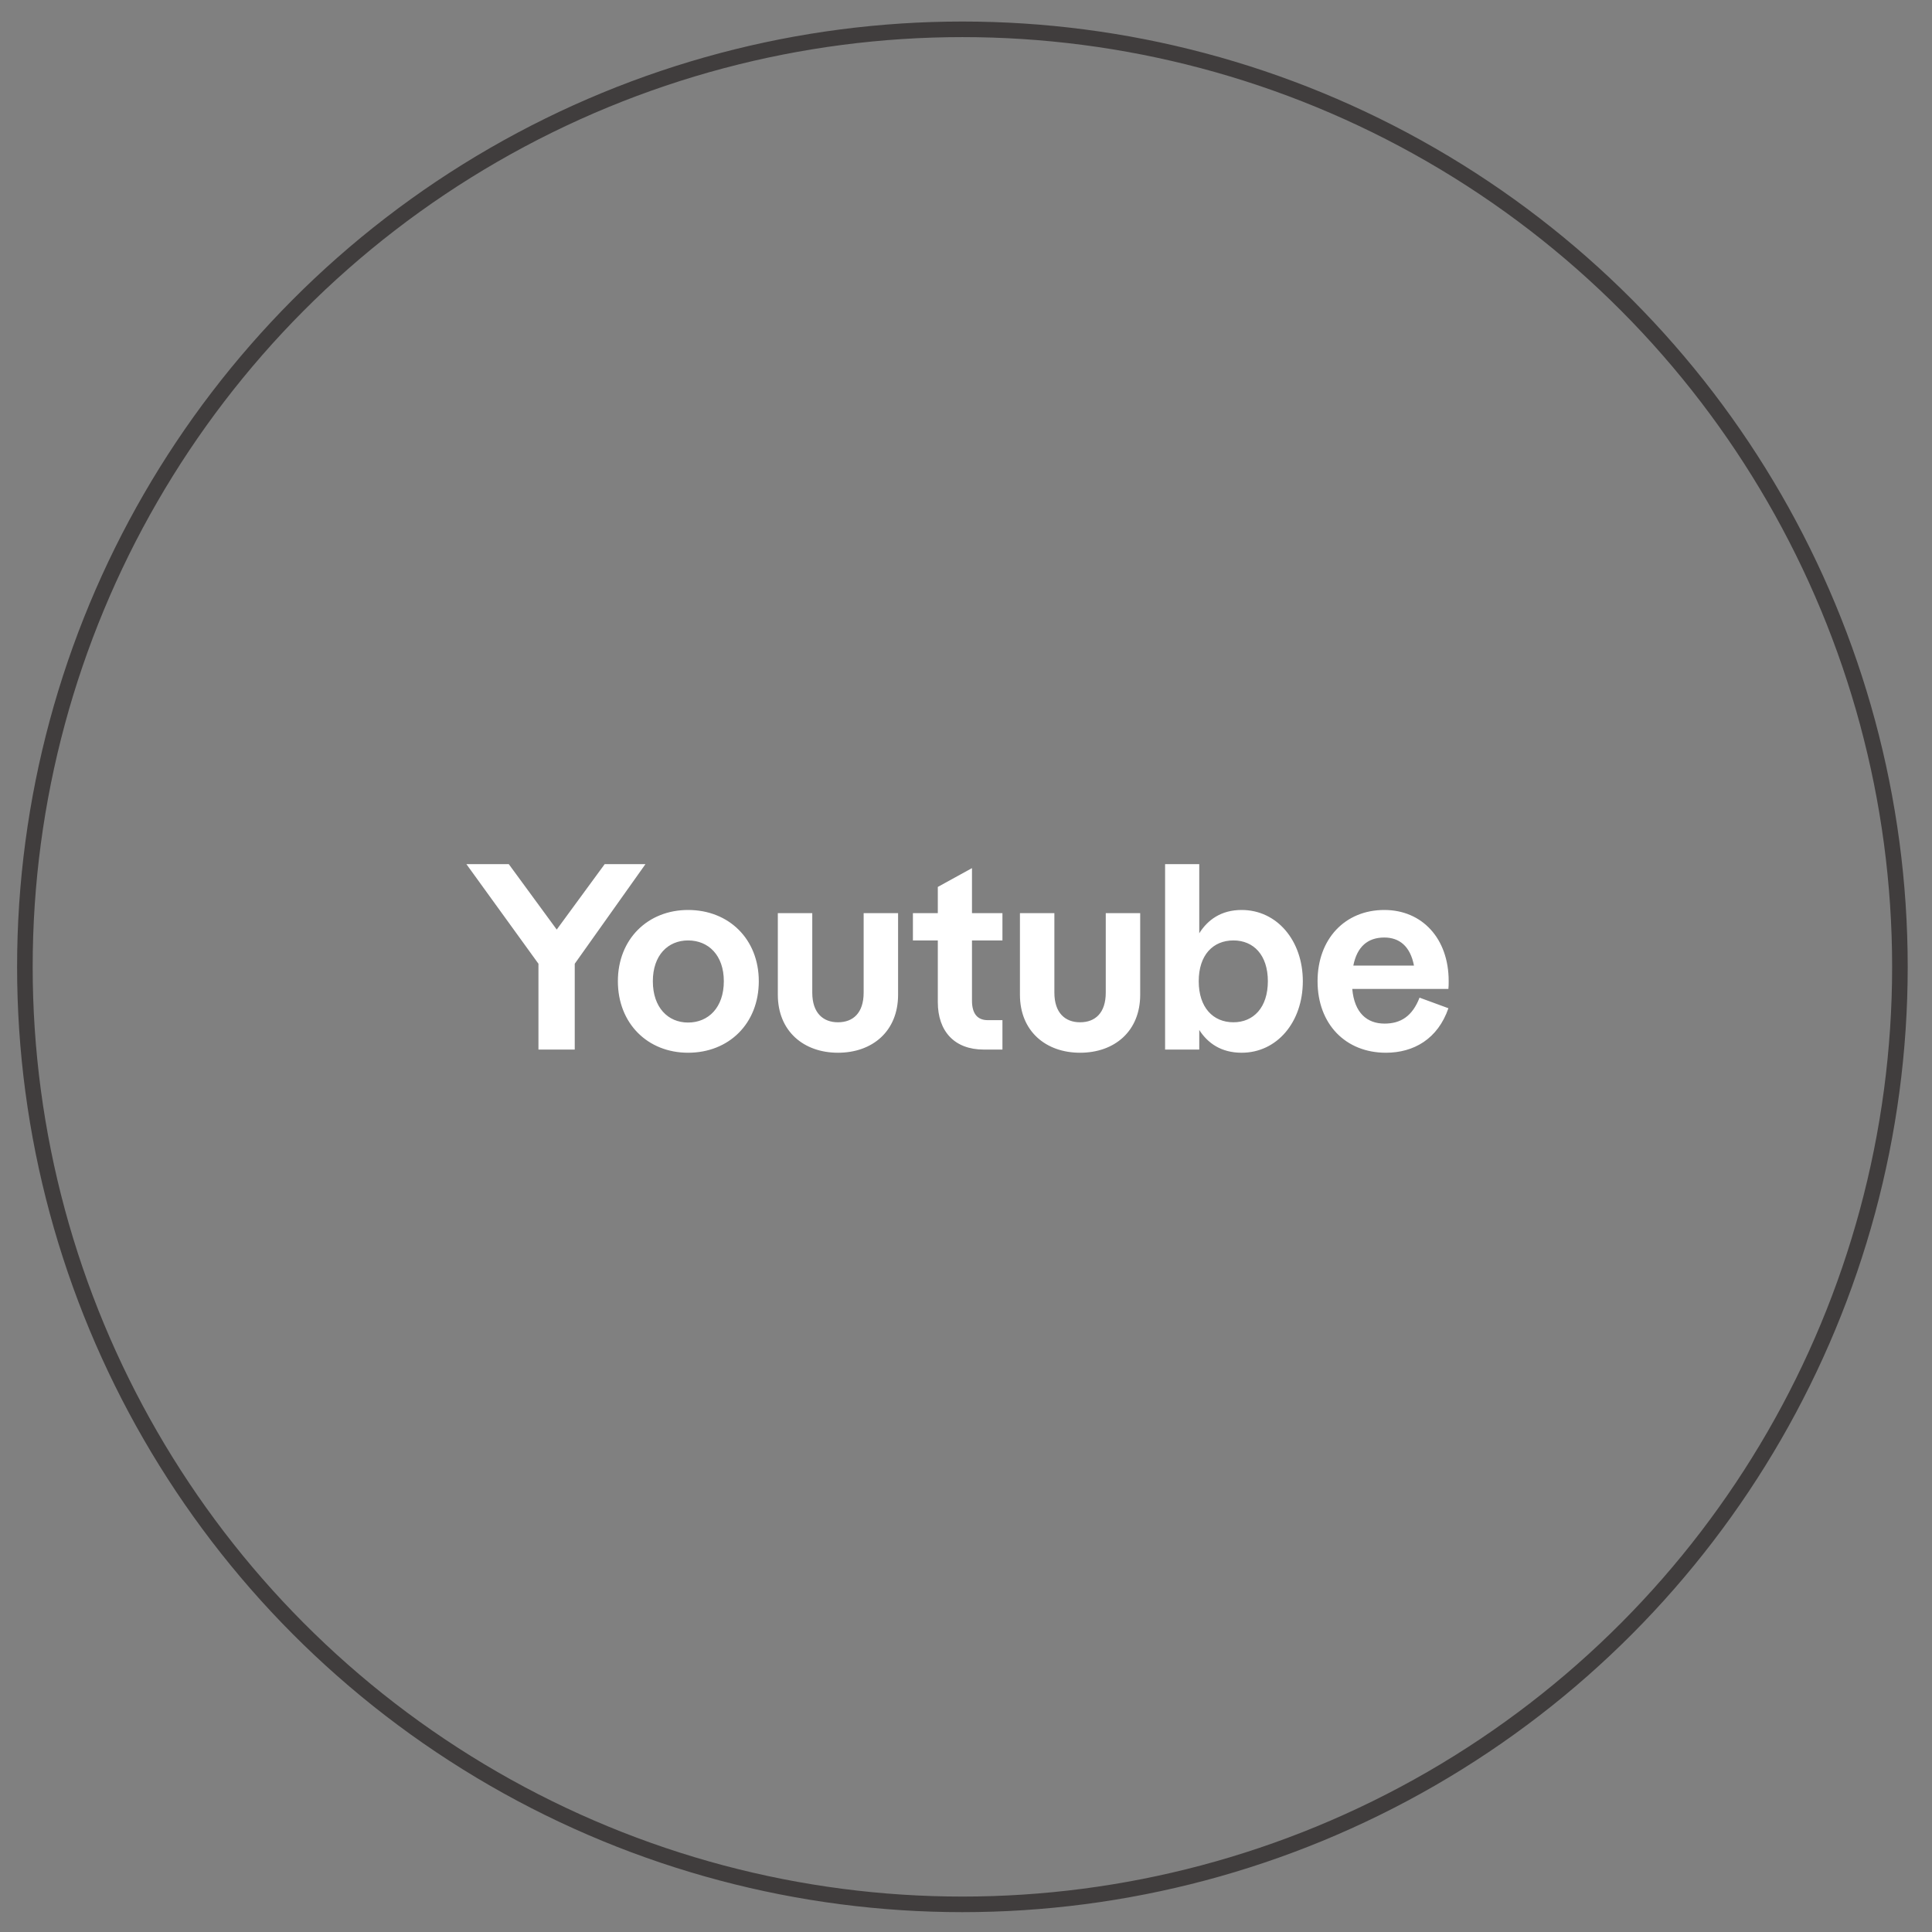 <?xml version="1.0" encoding="UTF-8"?> <svg xmlns="http://www.w3.org/2000/svg" width="124" height="124" viewBox="0 0 124 124" fill="none"><rect x="0" y="0" width="124" height="124" fill="#808080" stroke="none"/> <circle cx="61.769" cy="62.054" r="60.172" stroke="#403D3D"></circle> <path d="M38.809 55.463L35.732 59.662L32.655 55.463H29.935L34.559 61.855V67.363H36.888V61.855L41.427 55.463H38.809ZM44.162 67.567C46.78 67.567 48.701 65.697 48.701 62.977C48.701 60.274 46.78 58.404 44.162 58.404C41.578 58.404 39.657 60.274 39.657 62.977C39.657 65.697 41.578 67.567 44.162 67.567ZM44.162 65.629C42.87 65.629 41.901 64.66 41.901 62.977C41.901 61.311 42.87 60.359 44.162 60.359C45.471 60.359 46.457 61.311 46.457 62.977C46.457 64.66 45.471 65.629 44.162 65.629ZM53.782 67.567C55.992 67.567 57.641 66.19 57.641 63.844V58.608H55.431V63.708C55.431 65.017 54.751 65.612 53.782 65.612C52.83 65.612 52.133 65.017 52.133 63.708V58.608H49.923V63.844C49.923 66.19 51.589 67.567 53.782 67.567ZM64.339 58.608H62.384V55.718L60.191 56.925V58.608H58.593V60.359H60.191V64.32C60.191 66.19 61.262 67.363 63.132 67.363H64.339V65.476H63.404C62.724 65.476 62.384 65.051 62.384 64.218V60.359H64.339V58.608ZM69.321 67.567C71.531 67.567 73.18 66.19 73.18 63.844V58.608H70.97V63.708C70.97 65.017 70.29 65.612 69.321 65.612C68.369 65.612 67.672 65.017 67.672 63.708V58.608H65.462V63.844C65.462 66.19 67.128 67.567 69.321 67.567ZM79.691 58.404C78.382 58.404 77.515 59.033 76.971 59.9V55.463H74.778V67.363H76.971V66.105C77.515 66.955 78.382 67.567 79.691 67.567C81.952 67.567 83.618 65.612 83.618 62.977C83.618 60.359 81.952 58.404 79.691 58.404ZM79.164 65.612C77.855 65.612 76.937 64.66 76.937 62.977C76.937 61.294 77.855 60.359 79.164 60.359C80.456 60.359 81.374 61.294 81.374 62.977C81.374 64.66 80.456 65.612 79.164 65.612ZM92.979 62.96C92.979 60.24 91.279 58.404 88.848 58.404C86.332 58.404 84.564 60.257 84.564 62.977C84.564 65.731 86.366 67.567 88.95 67.567C90.735 67.567 92.282 66.683 92.962 64.711L91.109 64.031C90.65 65.221 89.902 65.697 88.865 65.697C87.743 65.697 86.927 65.017 86.791 63.47H92.962C92.979 63.317 92.979 63.113 92.979 62.96ZM88.848 60.172C89.817 60.172 90.514 60.733 90.752 61.974H86.859C87.097 60.767 87.777 60.172 88.848 60.172Z" fill="white"></path> </svg> 